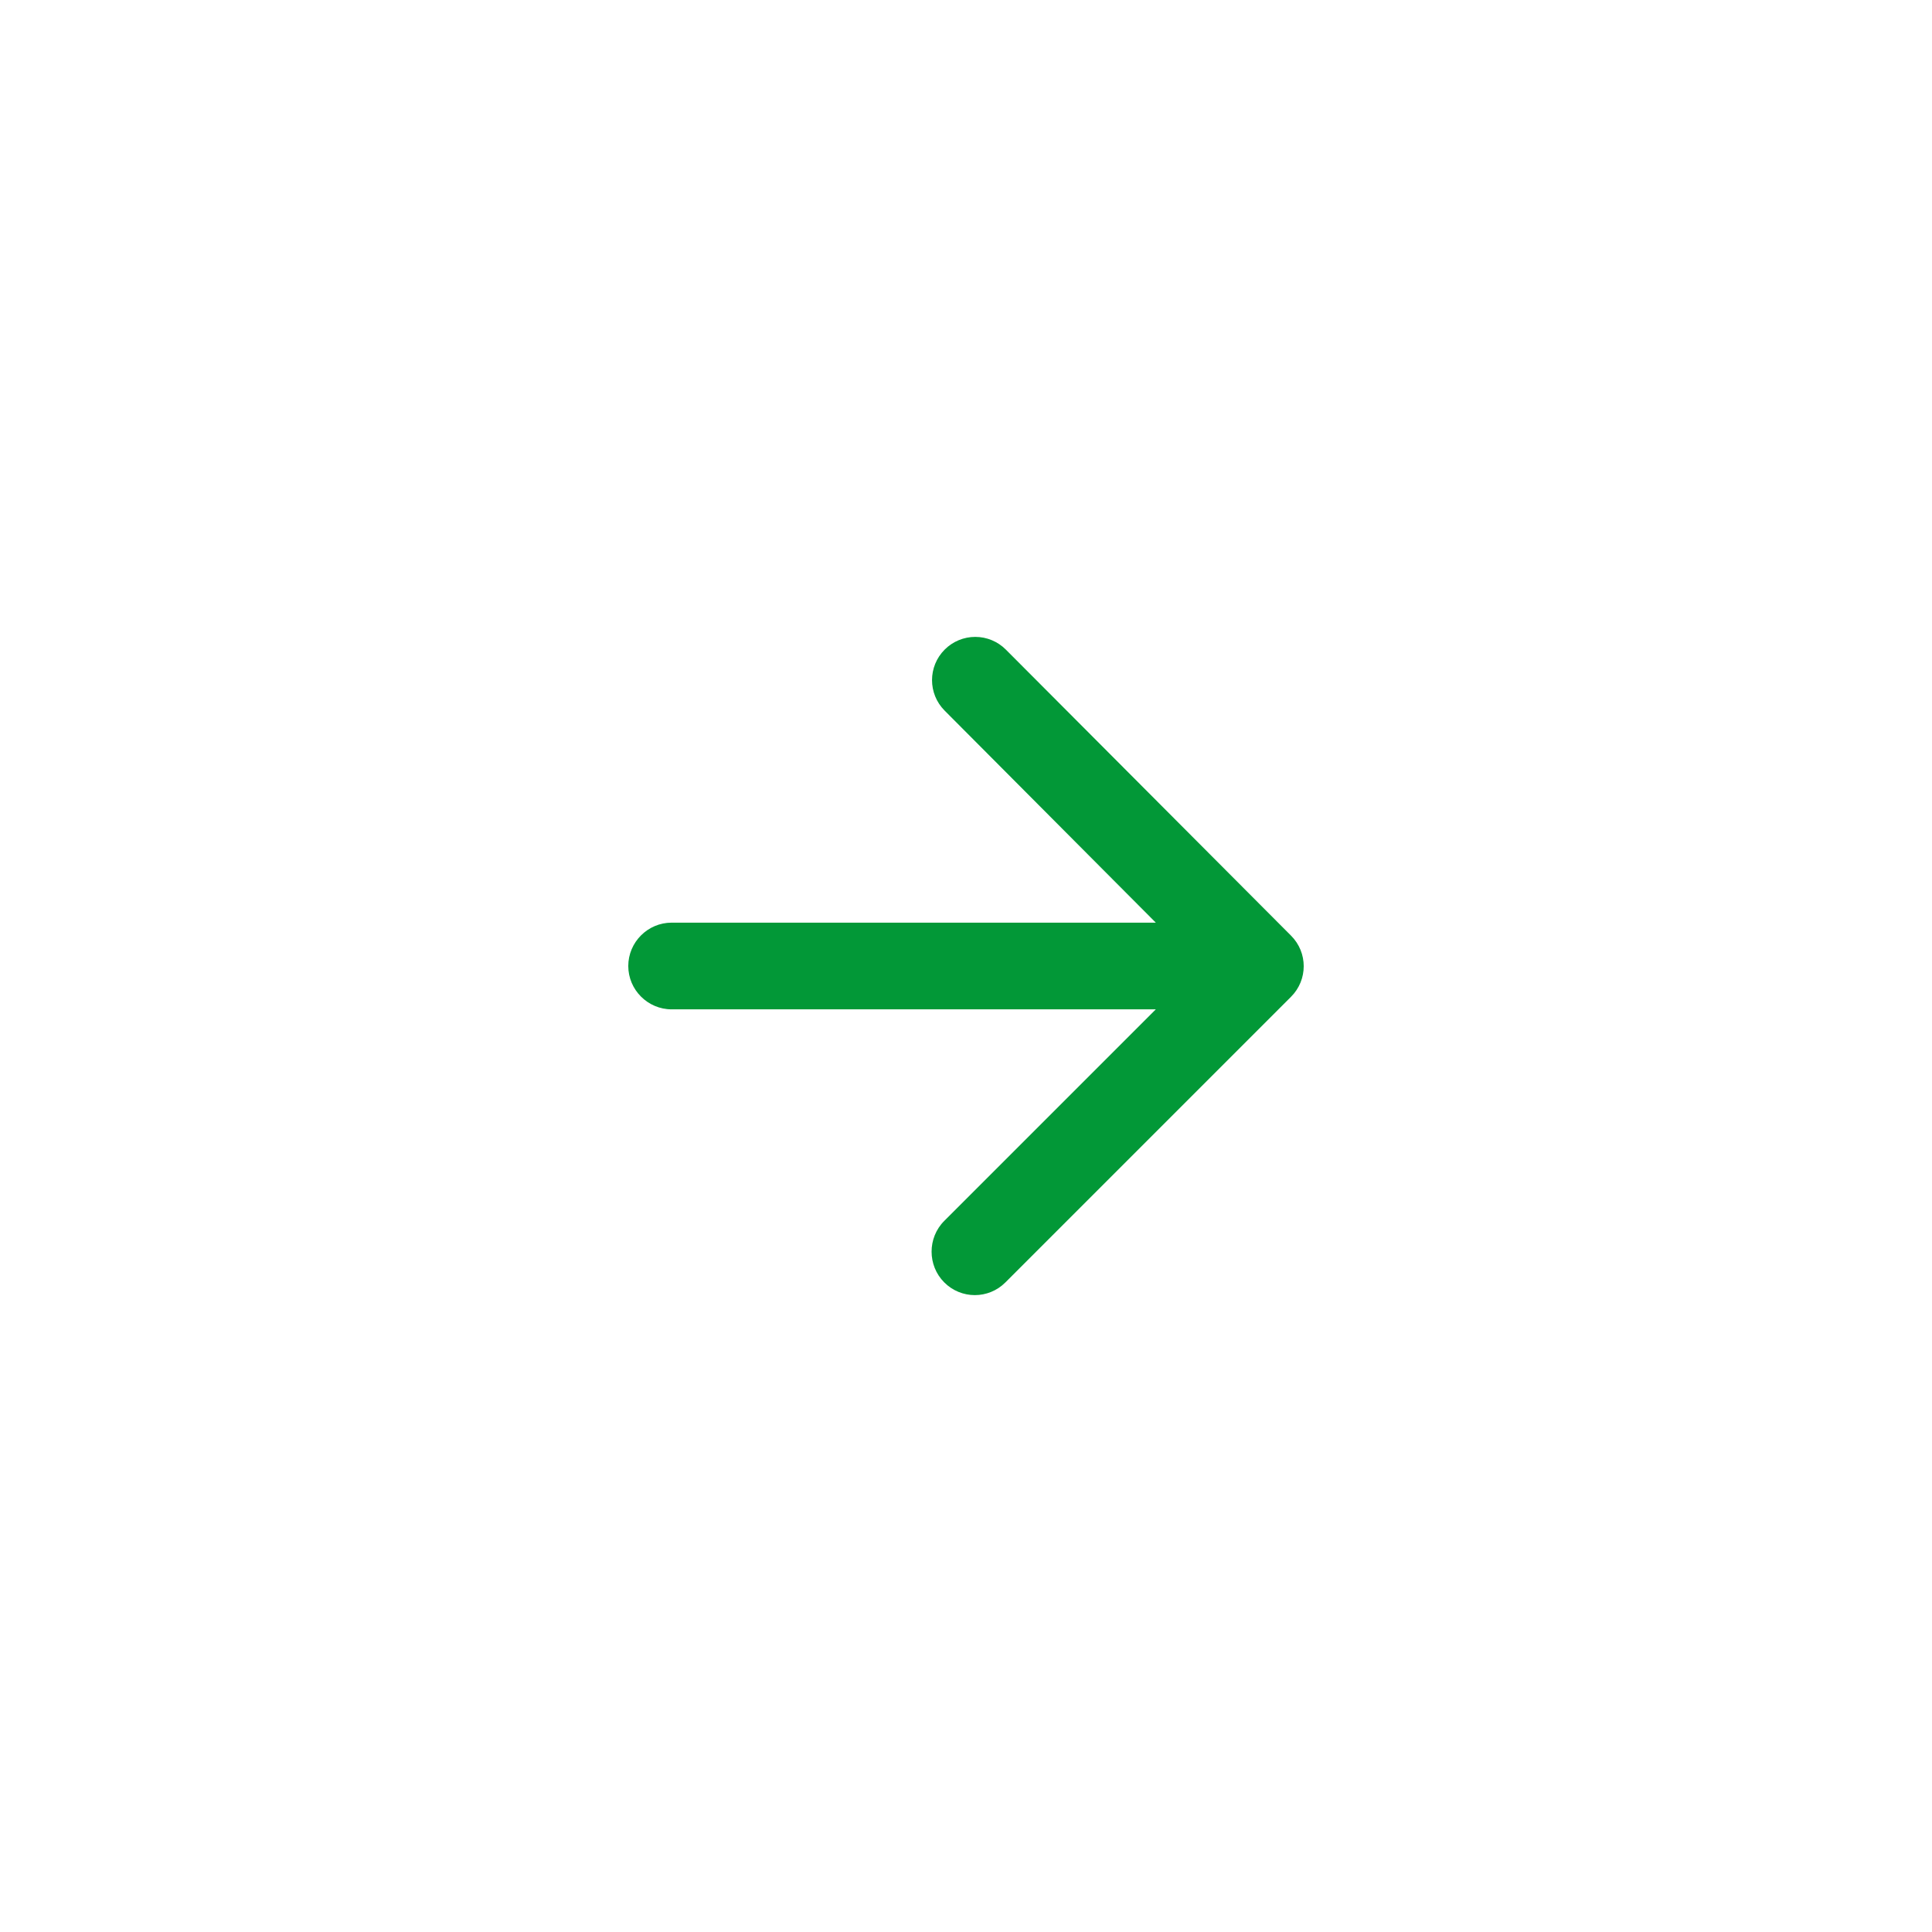 <svg width="78" height="78" viewBox="0 0 78 78" fill="none" xmlns="http://www.w3.org/2000/svg">
<g filter="url(#filter0_d_161_752)">
<path d="M27.115 30.75H46.663L38.123 39.29C37.44 39.972 37.44 41.093 38.123 41.775C38.805 42.458 39.908 42.458 40.59 41.775L52.123 30.242C52.805 29.56 52.805 28.457 52.123 27.775L40.608 16.225C40.281 15.897 39.837 15.713 39.374 15.713C38.911 15.713 38.467 15.897 38.14 16.225C37.458 16.907 37.458 18.01 38.14 18.692L46.663 27.25H27.115C26.153 27.25 25.365 28.038 25.365 29C25.365 29.962 26.153 30.75 27.115 30.75Z" fill="#029837"/>
</g>
<defs>
<filter id="filter0_d_161_752" x="-7" y="-7" width="92" height="92" filterUnits="userSpaceOnUse" color-interpolation-filters="sRGB">
<feFlood flood-opacity="0" result="BackgroundImageFix"/>
<feColorMatrix in="SourceAlpha" type="matrix" values="0 0 0 0 0 0 0 0 0 0 0 0 0 0 0 0 0 0 127 0" result="hardAlpha"/>
<feOffset dy="10"/>
<feGaussianBlur stdDeviation="12.5"/>
<feComposite in2="hardAlpha" operator="out"/>
<feColorMatrix type="matrix" values="0 0 0 0 0 0 0 0 0 0 0 0 0 0 0.2 0 0 0 0.08 0"/>
<feBlend mode="normal" in2="BackgroundImageFix" result="effect1_dropShadow_161_752"/>
<feBlend mode="normal" in="SourceGraphic" in2="effect1_dropShadow_161_752" result="shape"/>
</filter>
</defs>
</svg>
